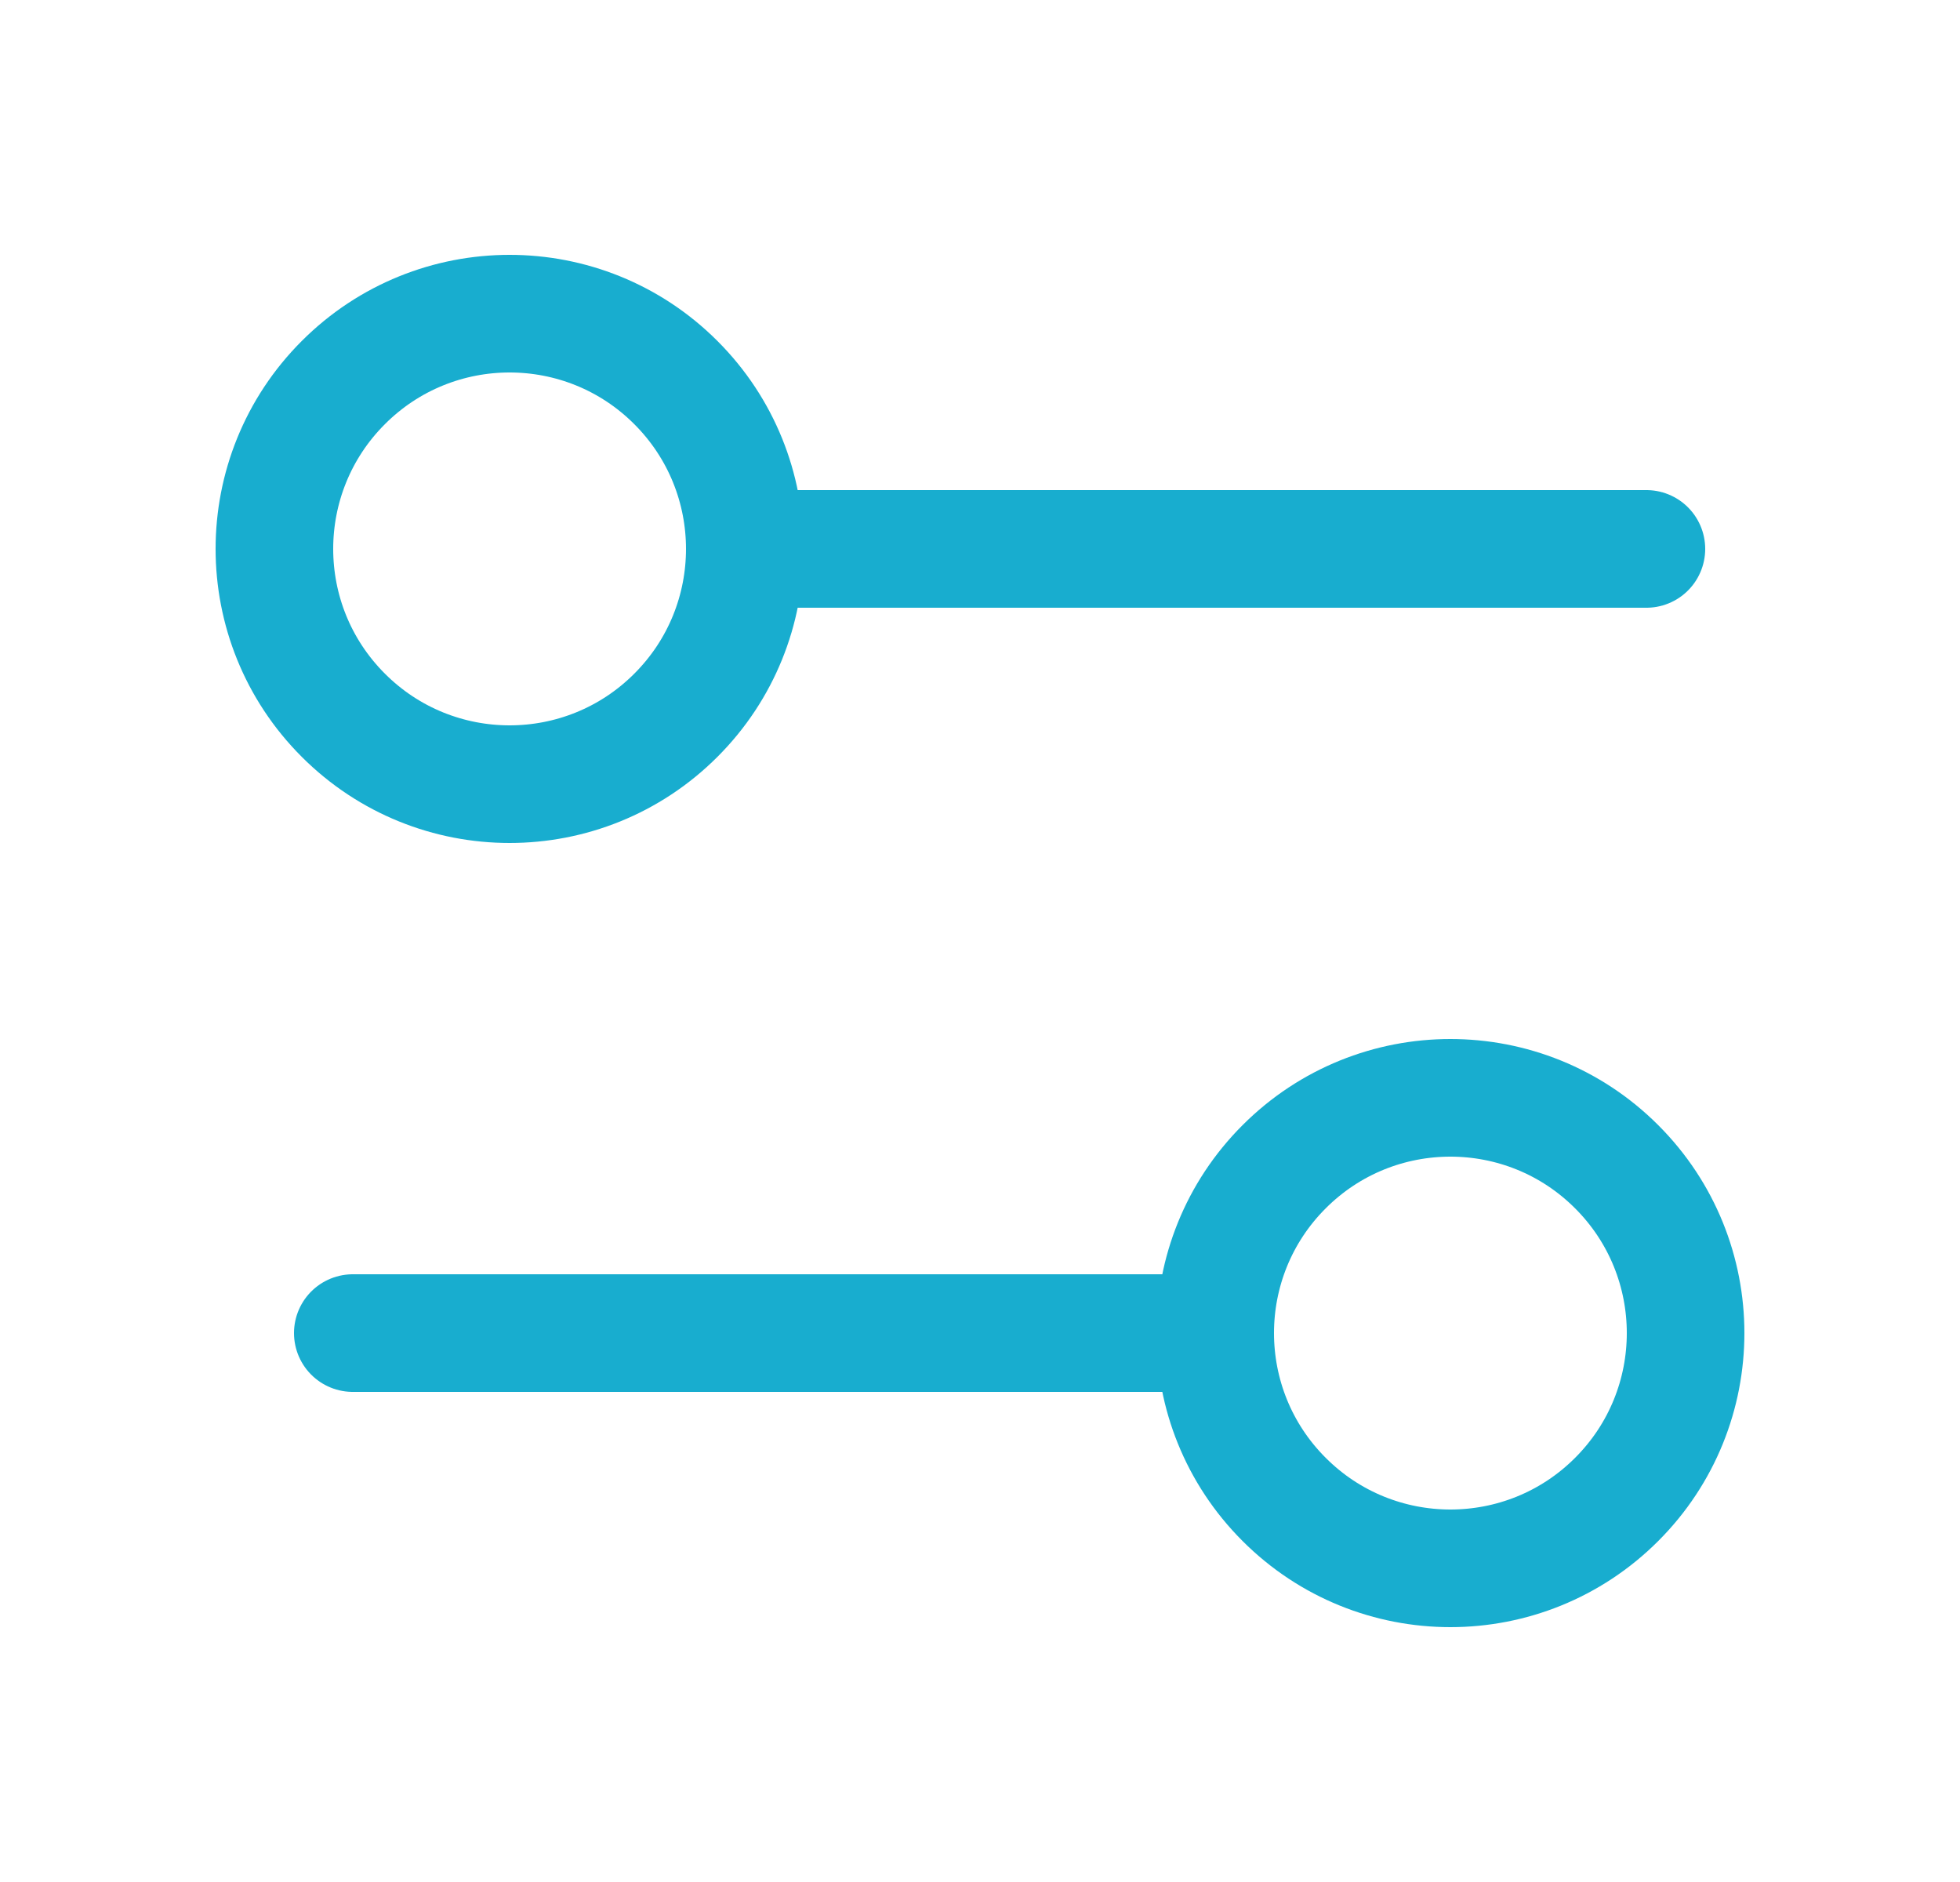 <svg width="25" height="24" viewBox="0 0 25 24" fill="none" xmlns="http://www.w3.org/2000/svg">
<g clip-path="url(#clip0_263_2975)">
<path d="M8.621 4.879C9.793 6.05 9.793 7.95 8.621 9.121C7.45 10.293 5.55 10.293 4.379 9.121C3.207 7.95 3.207 6.05 4.379 4.879C5.55 3.707 7.45 3.707 8.621 4.879Z" stroke="#18ADCF" stroke-width="1.5" stroke-linecap="round" stroke-linejoin="round"/>
<path d="M21 7H10" stroke="#18ADCF" stroke-width="1.5" stroke-linecap="round" stroke-linejoin="round"/>
<path d="M20.621 14.879C21.793 16.05 21.793 17.95 20.621 19.121C19.45 20.293 17.55 20.293 16.379 19.121C15.207 17.95 15.207 16.05 16.379 14.879C17.55 13.707 19.45 13.707 20.621 14.879Z" stroke="#18ADCF" stroke-width="1.5" stroke-linecap="round" stroke-linejoin="round"/>
<path d="M4.5 17H15.5" stroke="#18ADCF" stroke-width="1.5" stroke-linecap="round" stroke-linejoin="round"/>
</g>
<defs>
<clipPath id="clip0_263_2975">
<rect width="24" height="24" fill="white" transform="translate(0.5)"/>
</clipPath>
</defs>
</svg>
